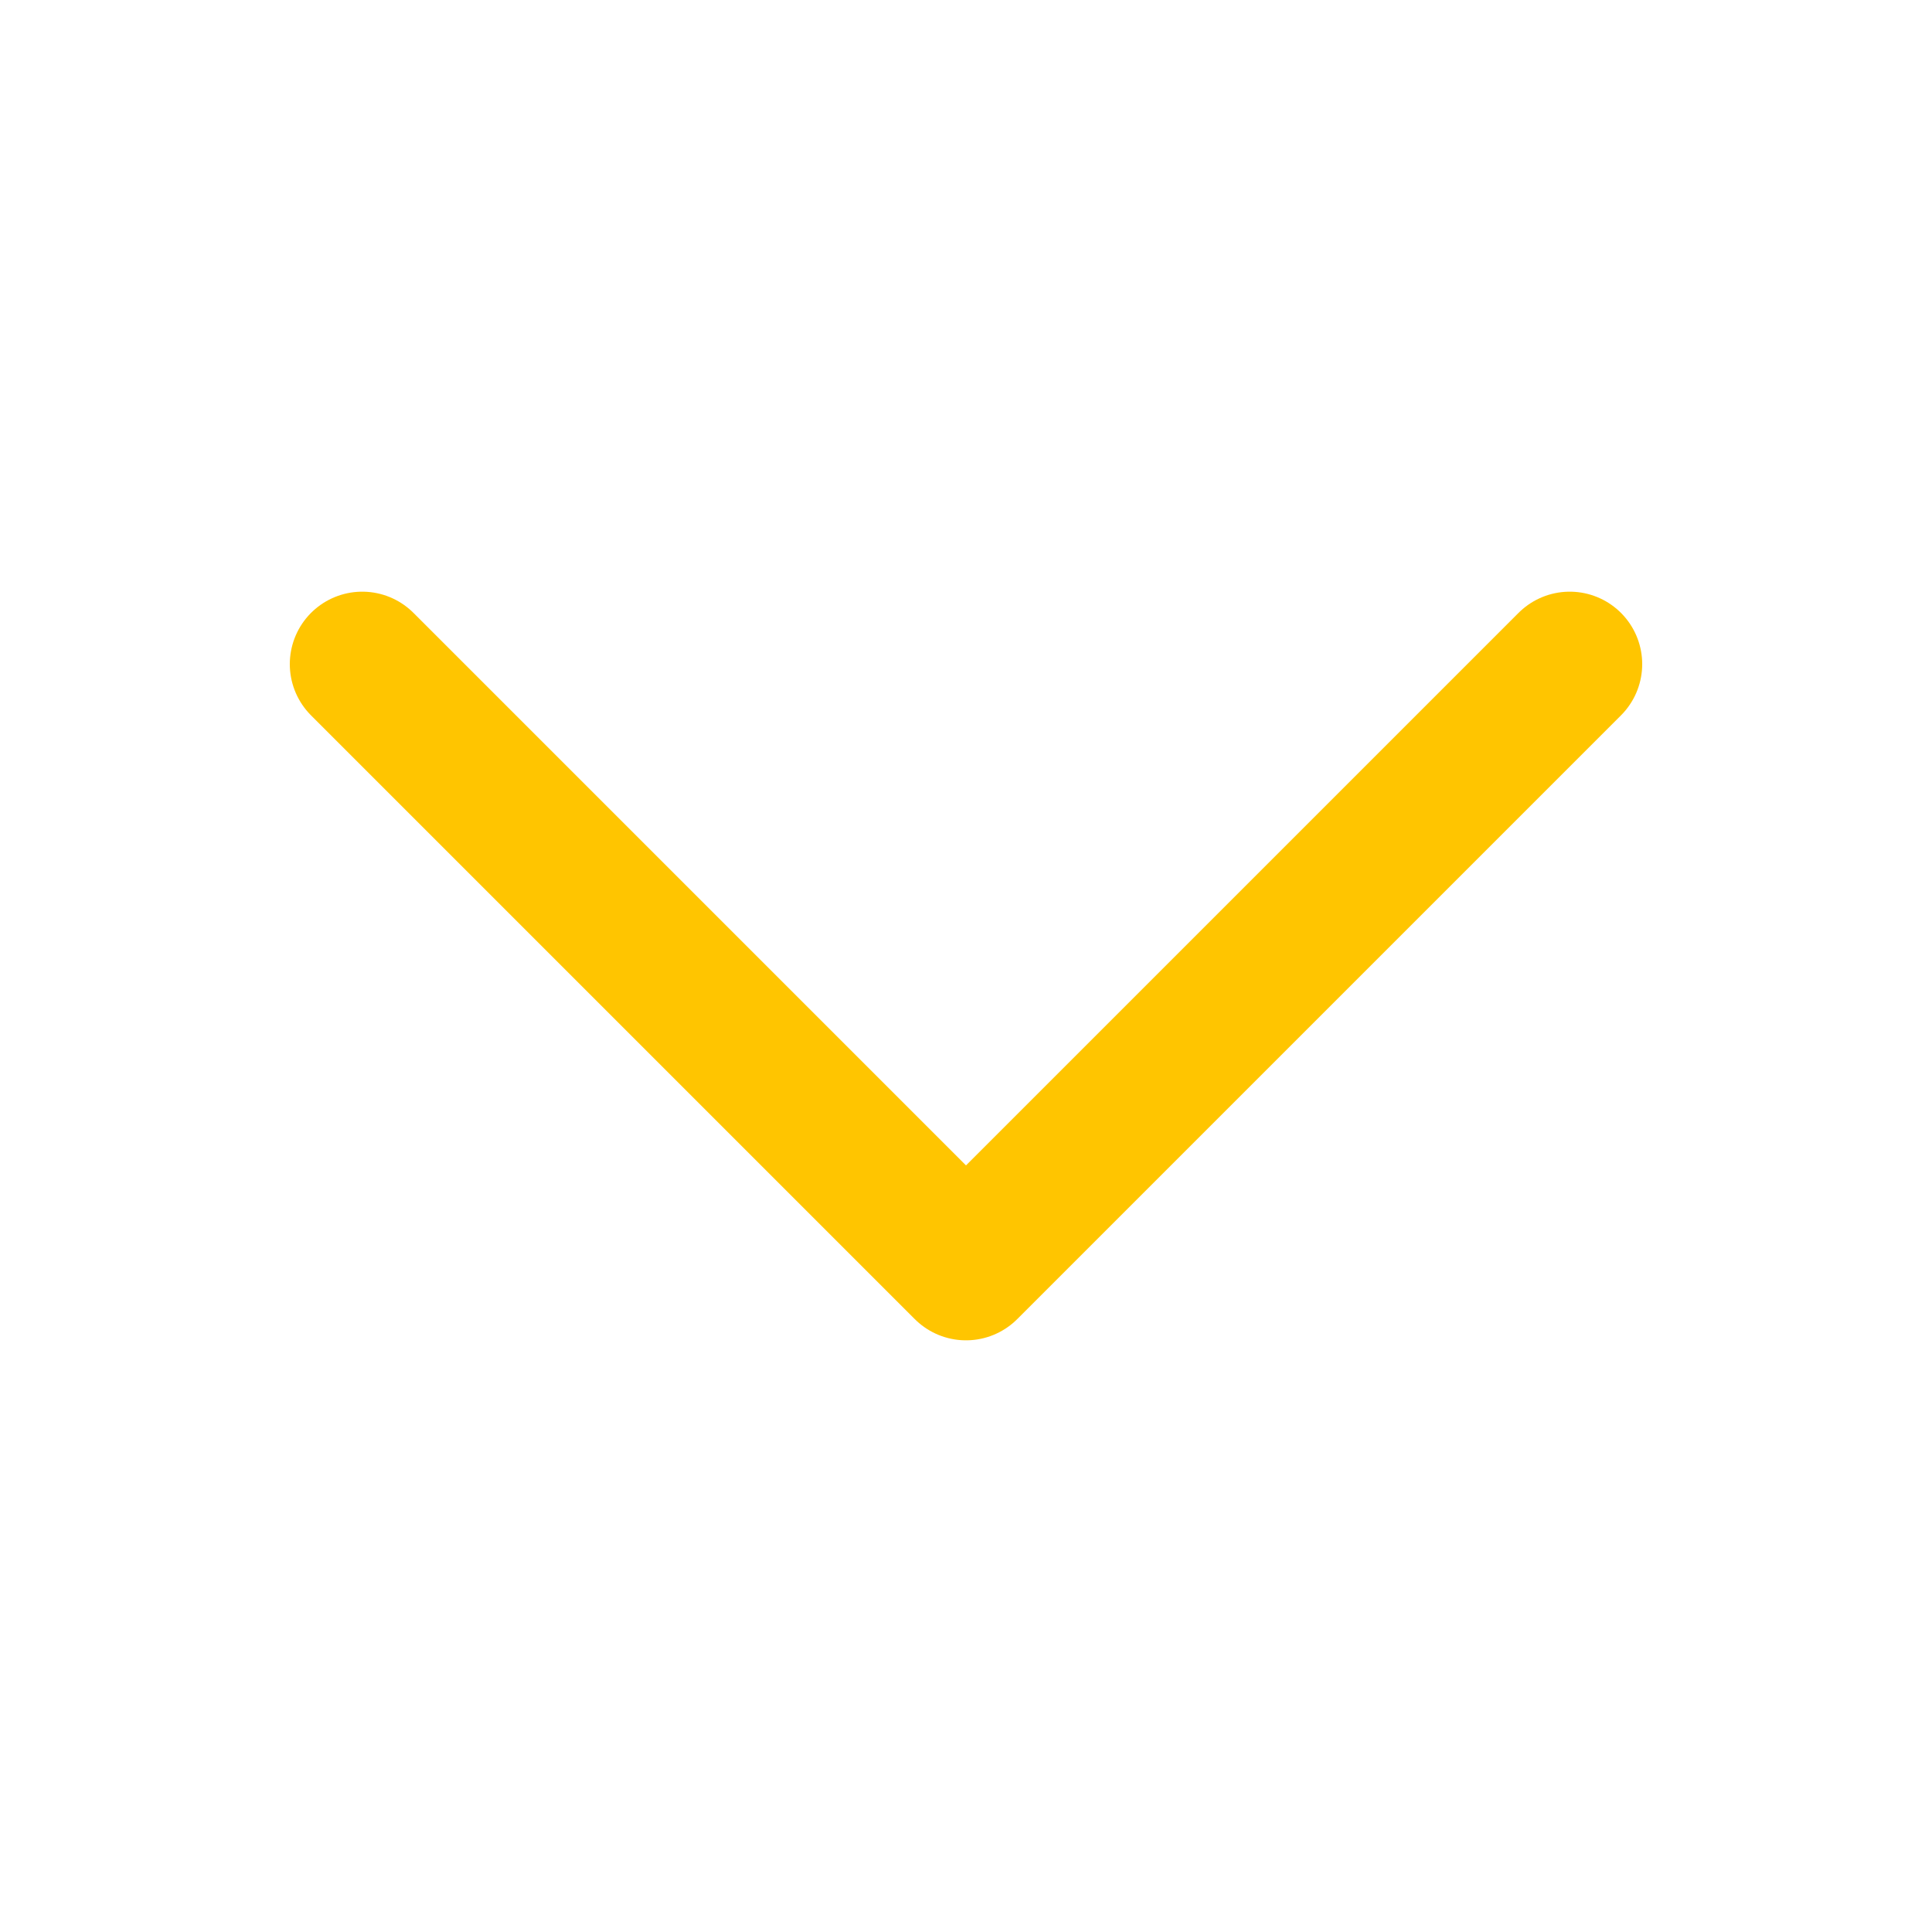 <svg width="20" height="20" viewBox="0 0 20 20" fill="none" xmlns="http://www.w3.org/2000/svg">
<path d="M16.25 6.875L10 13.125L3.75 6.875" stroke="#FFC500" stroke-width="1.5" stroke-linecap="round" stroke-linejoin="round"/>
</svg>
